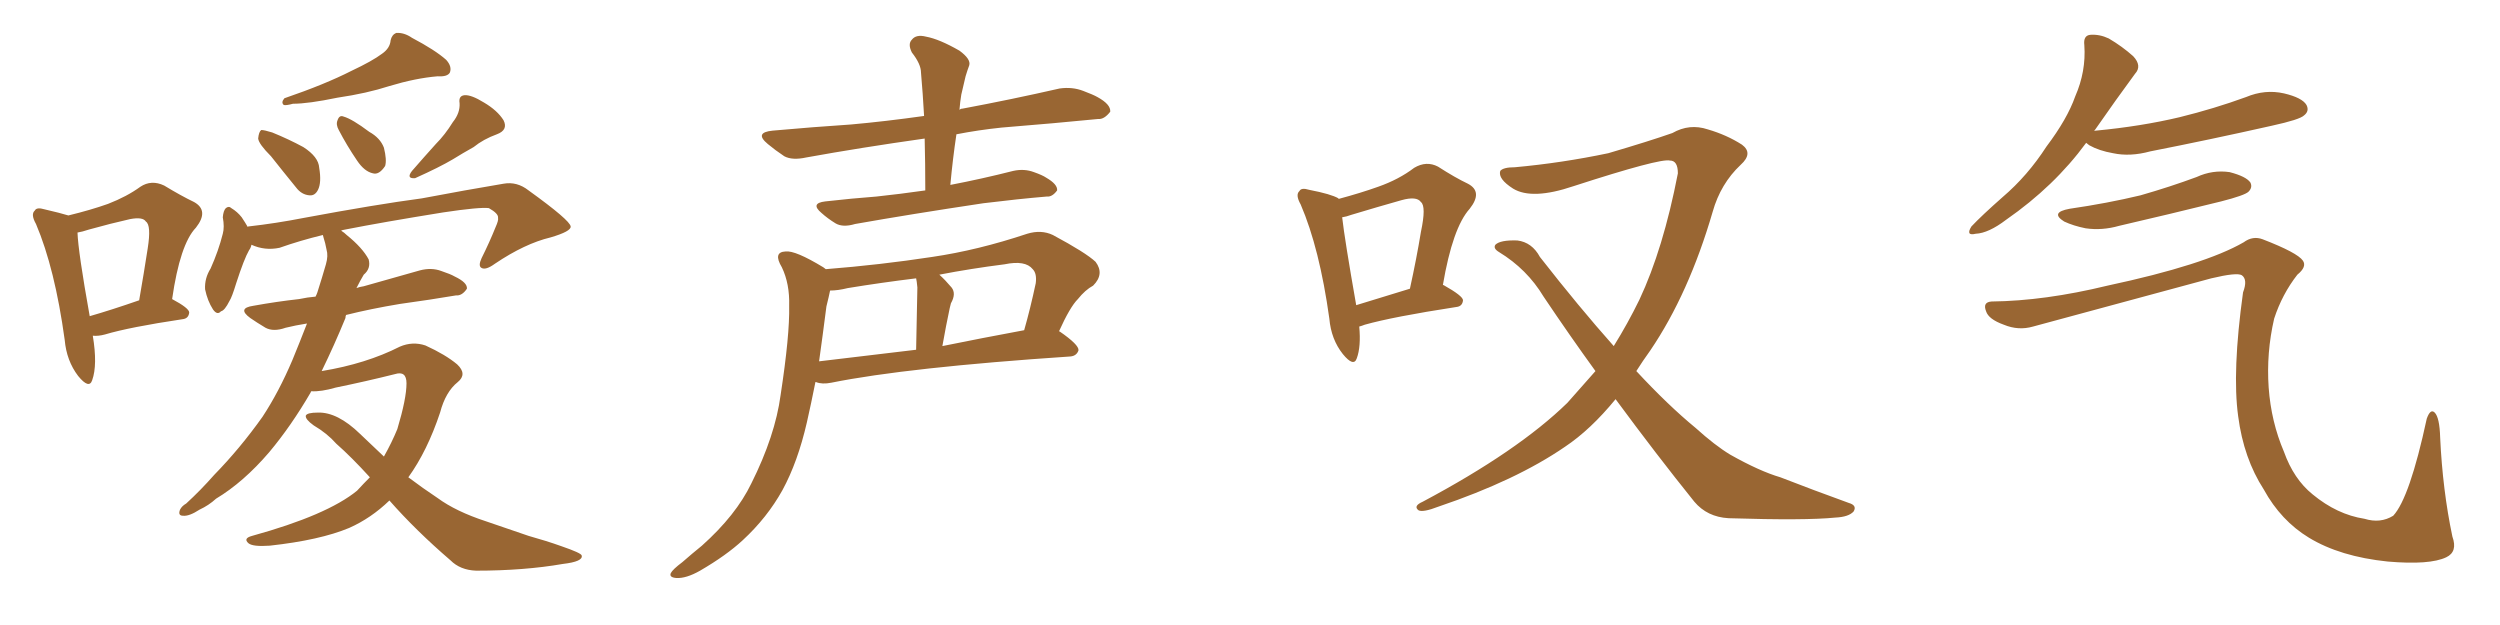 <svg xmlns="http://www.w3.org/2000/svg" xmlns:xlink="http://www.w3.org/1999/xlink" width="600" height="150"><path fill="#996633" padding="10" d="M22.27 80.57L22.27 80.57Q23.44 87.60 22.12 91.26L22.12 91.26Q21.39 93.46 18.75 90.23L18.75 90.23Q15.97 86.57 15.53 81.59L15.53 81.59Q13.18 64.45 8.64 53.76L8.64 53.76Q7.32 51.42 8.35 50.54L8.35 50.54Q8.79 49.66 10.69 50.24L10.69 50.24Q14.50 51.12 16.41 51.71L16.41 51.71Q21.83 50.39 25.93 48.93L25.93 48.93Q30.47 47.17 33.69 44.82L33.69 44.82Q36.33 43.07 39.40 44.53L39.40 44.53Q43.51 47.02 46.58 48.49L46.58 48.49Q50.24 50.54 47.02 54.64L47.02 54.64Q43.21 58.59 41.31 71.78L41.31 71.78Q45.41 73.97 45.41 75L45.41 75Q45.26 76.46 43.80 76.61L43.80 76.61Q31.05 78.52 25.20 80.27L25.20 80.27Q23.58 80.71 22.27 80.57ZM21.53 75.88L21.53 75.88Q26.66 74.41 33.40 72.07L33.40 72.07Q34.57 65.33 35.45 59.62L35.45 59.62Q36.33 54.05 35.01 53.17L35.01 53.17Q34.28 52.00 31.20 52.59L31.20 52.59Q26.66 53.61 21.39 55.08L21.39 55.08Q19.63 55.66 18.60 55.81L18.60 55.81Q18.75 60.35 21.53 75.88ZM91.70 12.89L91.70 12.89Q93.60 11.57 93.75 9.67L93.75 9.67Q94.04 8.35 95.07 7.91L95.07 7.91Q96.97 7.76 98.88 9.08L98.88 9.08Q104.44 12.01 107.08 14.36L107.08 14.36Q108.54 15.97 107.96 17.43L107.96 17.43Q107.37 18.46 105.03 18.31L105.03 18.31Q99.76 18.75 93.46 20.65L93.46 20.65Q88.04 22.41 81.01 23.44L81.01 23.44Q73.97 24.90 70.31 24.90L70.31 24.90Q68.70 25.34 68.12 25.20L68.12 25.20Q67.38 24.61 68.26 23.58L68.26 23.58Q78.08 20.21 84.38 16.99L84.38 16.99Q89.36 14.65 91.70 12.89ZM65.04 37.50L65.04 37.50Q62.11 34.57 61.96 33.25L61.96 33.25Q62.11 31.64 62.70 31.20L62.70 31.20Q63.43 31.20 65.33 31.79L65.33 31.79Q69.29 33.40 72.80 35.30L72.80 35.30Q76.46 37.65 76.61 40.28L76.61 40.28Q77.20 43.80 76.32 45.56L76.32 45.56Q75.59 47.02 74.27 46.88L74.27 46.88Q72.36 46.73 71.04 44.97L71.04 44.97Q67.82 41.02 65.04 37.50ZM81.30 31.20L81.30 31.20Q80.57 29.88 81.01 28.86L81.01 28.86Q81.45 27.54 82.47 27.98L82.47 27.98Q84.52 28.56 88.62 31.64L88.62 31.64Q91.26 33.11 92.14 35.45L92.14 35.45Q92.87 38.38 92.43 39.84L92.43 39.84Q90.97 42.04 89.50 41.60L89.50 41.60Q87.45 41.16 85.69 38.53L85.69 38.53Q83.20 34.86 81.30 31.20ZM108.69 29.30L108.69 29.30Q110.45 27.10 110.30 24.76L110.30 24.76Q110.01 23.00 111.47 22.85L111.47 22.85Q113.09 22.71 116.16 24.61L116.16 24.61Q119.38 26.51 120.85 28.86L120.85 28.86Q122.02 31.20 119.24 32.23L119.24 32.23Q116.02 33.40 113.67 35.30L113.67 35.30Q111.04 36.77 108.69 38.23L108.69 38.23Q105.47 40.14 99.61 42.77L99.61 42.77Q97.41 42.92 98.88 41.02L98.88 41.02Q101.81 37.65 104.59 34.57L104.59 34.57Q106.79 32.37 108.69 29.30ZM93.46 120.12L93.46 120.12L93.46 120.12Q89.06 124.37 83.79 126.71L83.79 126.71Q76.76 129.64 64.75 130.96L64.75 130.96Q60.64 131.25 59.62 130.37L59.62 130.37Q58.30 129.20 60.50 128.61L60.50 128.61Q78.52 123.63 85.69 117.77L85.69 117.77Q87.30 116.02 88.77 114.55L88.77 114.55Q84.38 109.72 80.71 106.49L80.71 106.49Q78.52 104.00 75.29 102.10L75.29 102.10Q73.24 100.63 73.39 99.76L73.39 99.76Q73.68 99.02 76.32 99.02L76.32 99.02Q81.01 98.88 86.43 104.15L86.43 104.15Q89.36 106.93 92.14 109.57L92.14 109.57Q94.04 106.20 95.36 102.98L95.36 102.98Q97.56 95.65 97.56 91.99L97.56 91.99Q97.56 88.92 94.78 89.79L94.78 89.79Q87.74 91.55 80.57 93.02L80.57 93.02Q77.05 94.04 74.71 93.90L74.71 93.90Q74.56 94.04 74.56 94.19L74.56 94.19Q69.87 102.25 64.60 108.54L64.60 108.54Q58.45 115.72 51.86 119.68L51.86 119.68Q50.10 121.29 47.90 122.31L47.90 122.31Q45.41 123.93 43.95 123.78L43.95 123.78Q42.63 123.78 43.21 122.31L43.21 122.31Q43.65 121.44 44.68 120.85L44.68 120.85Q48.19 117.63 51.42 113.96L51.42 113.96Q57.57 107.67 62.99 100.05L62.99 100.05Q66.94 94.04 70.17 86.43L70.17 86.43Q71.92 82.18 73.68 77.64L73.68 77.64Q70.90 78.08 68.55 78.66L68.55 78.66Q65.63 79.69 63.72 78.66L63.72 78.66Q61.52 77.34 60.06 76.32L60.06 76.32Q56.84 73.97 60.79 73.39L60.79 73.39Q66.50 72.36 71.78 71.78L71.78 71.78Q73.83 71.34 75.73 71.19L75.73 71.19Q76.03 70.61 76.17 70.17L76.17 70.17Q77.34 66.50 78.22 63.43L78.22 63.43Q78.81 61.38 78.37 59.91L78.37 59.91Q78.08 58.30 77.64 56.98L77.64 56.98Q77.49 56.54 77.49 56.40L77.49 56.40Q72.07 57.71 67.09 59.47L67.09 59.47Q63.57 60.21 60.35 58.74L60.35 58.74Q60.21 59.47 59.77 60.06L59.77 60.06Q58.59 62.11 56.69 67.97L56.69 67.97Q55.66 71.34 55.08 72.22L55.08 72.22Q53.91 74.56 53.03 74.71L53.03 74.71Q52.15 75.73 51.12 74.27L51.12 74.27Q49.80 72.22 49.22 69.43L49.22 69.43Q49.07 66.80 50.54 64.45L50.54 64.45Q52.44 60.21 53.47 56.10L53.47 56.10Q53.91 54.49 53.47 52.15L53.47 52.15Q53.61 50.54 54.20 49.95L54.20 49.95Q54.93 49.37 55.52 49.95L55.52 49.95Q56.98 50.83 58.01 52.15L58.01 52.15Q58.89 53.47 59.47 54.49L59.47 54.49Q59.47 54.35 59.62 54.35L59.62 54.35Q66.21 53.61 72.95 52.29L72.95 52.29Q90.23 49.07 101.22 47.61L101.22 47.61Q112.06 45.56 120.85 44.09L120.85 44.09Q124.07 43.51 126.86 45.70L126.86 45.70Q136.82 52.88 136.96 54.35L136.96 54.35Q137.11 55.52 132.13 56.98L132.13 56.98Q125.98 58.45 118.80 63.28L118.80 63.28Q116.60 64.89 115.58 64.31L115.58 64.31Q114.70 63.87 115.58 61.96L115.58 61.96Q117.48 58.15 118.95 54.49L118.95 54.49Q119.68 52.88 119.53 52.29L119.53 52.29Q119.68 51.27 117.33 49.95L117.33 49.95Q115.14 49.66 106.35 50.98L106.35 50.98Q91.85 53.32 82.91 55.08L82.91 55.08Q82.03 55.22 81.88 55.37L81.88 55.37Q82.62 55.81 83.20 56.40L83.20 56.40Q87.01 59.47 88.48 62.26L88.48 62.26Q89.06 64.45 87.30 65.92L87.30 65.92Q86.43 67.38 85.55 69.14L85.55 69.14Q86.28 68.85 87.30 68.70L87.30 68.70Q94.04 66.80 100.78 64.89L100.78 64.89Q103.56 64.16 105.91 65.04L105.91 65.04Q108.11 65.77 109.13 66.36L109.13 66.36Q112.21 67.82 112.06 69.29L112.06 69.29Q110.89 71.04 109.42 70.90L109.42 70.90Q103.42 71.92 95.95 72.95L95.95 72.95Q88.92 74.12 83.06 75.59L83.06 75.59Q82.91 75.88 82.91 76.32L82.91 76.32Q80.27 82.76 77.20 89.06L77.20 89.06Q87.89 87.30 95.95 83.20L95.95 83.20Q99.02 81.88 102.10 82.91L102.10 82.91Q106.93 85.11 109.72 87.45L109.72 87.45Q112.21 89.79 109.86 91.70L109.86 91.70Q106.93 94.04 105.62 99.02L105.62 99.02Q102.54 108.25 98.00 114.55L98.00 114.55Q101.51 117.19 105.03 119.53L105.03 119.53Q109.42 122.75 116.60 125.10L116.60 125.10Q120.56 126.42 126.86 128.61L126.86 128.61Q131.10 129.79 134.77 131.10L134.77 131.10Q139.45 132.71 139.60 133.30L139.60 133.30Q140.04 134.77 135.06 135.35L135.06 135.35Q125.83 136.96 114.26 136.96L114.26 136.96Q110.45 136.82 108.11 134.47L108.11 134.47Q99.76 127.29 93.46 120.12ZM222.07 45.70L222.07 45.70Q222.07 39.11 221.92 33.25L221.92 33.25Q206.40 35.45 193.51 37.79L193.51 37.79Q190.14 38.53 188.23 37.50L188.23 37.50Q186.04 36.04 184.28 34.57L184.28 34.57Q180.91 31.79 185.45 31.35L185.45 31.35Q195.26 30.47 204.20 29.88L204.20 29.88Q212.40 29.15 221.78 27.83L221.78 27.83Q221.48 22.41 221.04 17.43L221.04 17.43Q221.04 15.38 218.85 12.60L218.85 12.60Q217.82 10.55 218.85 9.52L218.85 9.52Q219.87 8.20 222.22 8.79L222.22 8.79Q225.44 9.38 230.27 12.16L230.27 12.16Q233.06 14.21 232.62 15.67L232.62 15.67Q232.18 16.85 231.74 18.31L231.74 18.31Q231.30 20.07 230.71 22.71L230.71 22.71Q230.42 24.46 230.27 26.37L230.27 26.37Q230.57 26.07 231.01 26.07L231.01 26.07Q242.72 23.88 254.30 21.24L254.30 21.24Q257.37 20.80 260.01 21.83L260.01 21.83Q262.35 22.71 263.38 23.29L263.38 23.29Q266.60 25.05 266.46 26.81L266.46 26.81Q264.99 28.71 263.53 28.56L263.53 28.56Q253.13 29.59 240.38 30.62L240.38 30.62Q234.81 31.20 229.54 32.23L229.54 32.23Q228.66 38.09 228.08 44.38L228.08 44.38Q235.69 42.92 243.16 41.02L243.16 41.02Q245.80 40.43 248.14 41.31L248.14 41.31Q250.20 42.04 251.07 42.63L251.07 42.63Q253.86 44.24 253.71 45.70L253.71 45.70Q252.54 47.31 251.22 47.17L251.22 47.17Q244.34 47.75 235.99 48.78L235.99 48.78Q218.41 51.42 205.22 53.76L205.22 53.76Q202.29 54.64 200.54 53.61L200.54 53.61Q198.63 52.44 197.17 51.12L197.17 51.12Q194.38 48.78 198.05 48.34L198.05 48.34Q204.49 47.61 210.35 47.17L210.35 47.17Q215.92 46.58 222.07 45.70ZM198.19 64.60L198.19 64.60Q211.23 63.57 223.68 61.67L223.68 61.67Q234.67 60.06 246.53 56.10L246.53 56.10Q249.90 55.08 252.69 56.40L252.69 56.40Q260.60 60.64 262.94 62.84L262.94 62.84Q265.14 65.77 262.35 68.55L262.35 68.55Q260.45 69.58 258.69 71.78L258.69 71.78Q256.79 73.68 254.15 79.54L254.15 79.54Q254.30 79.54 254.30 79.54L254.30 79.54Q258.98 82.76 258.84 84.08L258.84 84.08Q258.40 85.40 256.93 85.55L256.93 85.55Q217.68 88.18 199.51 91.85L199.51 91.85Q197.31 92.29 195.85 91.70L195.85 91.70Q195.85 91.70 195.70 91.70L195.70 91.70Q194.68 96.83 193.65 101.37L193.65 101.37Q191.46 110.89 187.79 117.63L187.79 117.63Q184.13 124.22 178.27 129.64L178.27 129.64Q174.32 133.30 168.02 136.96L168.02 136.96Q164.65 138.87 162.30 138.72L162.30 138.72Q160.55 138.57 160.99 137.55L160.99 137.55Q161.43 136.67 163.77 134.91L163.77 134.91Q166.11 132.86 168.46 130.96L168.46 130.96Q176.66 123.63 180.32 116.02L180.32 116.02Q186.04 104.59 187.35 94.78L187.35 94.78Q189.55 80.42 189.40 73.39L189.40 73.39Q189.55 68.12 187.65 64.16L187.65 64.16Q185.45 60.50 188.53 60.35L188.53 60.35Q190.87 60.06 197.61 64.16L197.61 64.16Q198.05 64.45 198.19 64.60ZM198.34 73.54L198.34 73.54Q197.46 80.42 196.58 86.72L196.58 86.72Q207.42 85.40 219.87 83.94L219.87 83.94Q220.17 70.46 220.17 68.99L220.17 68.99Q220.02 67.38 219.87 66.80L219.87 66.80Q211.52 67.82 203.47 69.14L203.47 69.14Q201.12 69.73 199.22 69.73L199.22 69.73Q198.93 71.19 198.34 73.54ZM226.17 83.06L226.17 83.06L226.17 83.06Q235.55 81.15 245.80 79.25L245.80 79.25Q247.27 74.12 248.58 67.97L248.58 67.97Q248.88 65.63 247.85 64.60L247.85 64.60Q246.09 62.40 241.11 63.43L241.11 63.43Q233.06 64.45 225.44 65.92L225.44 65.92Q226.90 67.24 228.37 68.99L228.37 68.99Q229.54 70.46 228.22 72.80L228.22 72.80Q228.08 73.39 227.93 73.97L227.93 73.97Q227.05 78.08 226.17 83.06ZM326.22 78.37L326.22 78.37Q326.66 83.20 325.63 85.99L325.63 85.99Q324.90 88.18 322.27 84.96L322.27 84.96Q319.48 81.45 319.04 76.46L319.04 76.46Q316.70 59.62 312.16 49.07L312.16 49.07Q310.84 46.73 311.87 45.85L311.87 45.85Q312.30 44.97 314.21 45.56L314.21 45.56Q319.48 46.58 321.24 47.61L321.24 47.61Q321.24 47.61 321.24 47.75L321.24 47.75Q326.66 46.29 330.76 44.82L330.76 44.82Q335.74 43.07 339.40 40.28L339.40 40.28Q342.33 38.53 345.12 39.99L345.12 39.99Q349.22 42.63 352.29 44.09L352.29 44.09Q355.96 46.00 352.73 50.10L352.73 50.10Q348.63 54.64 346.29 68.41L346.29 68.41Q346.44 68.41 346.44 68.41L346.44 68.41Q351.12 71.04 351.12 72.07L351.12 72.07Q350.98 73.54 349.51 73.68L349.51 73.68Q334.28 76.03 327.54 77.93L327.54 77.93Q326.81 78.22 326.22 78.37ZM325.49 73.24L325.49 73.24Q331.20 71.48 338.38 69.29L338.38 69.29Q339.99 61.96 341.02 55.66L341.02 55.66Q342.33 49.51 341.02 48.49L341.02 48.49Q339.99 47.02 336.33 48.05L336.33 48.05Q330.62 49.66 324.32 51.56L324.32 51.56Q323.14 52.00 322.12 52.15L322.12 52.15Q322.71 57.42 325.49 73.24ZM387.74 95.80L387.74 95.80L387.74 95.80Q381.74 103.13 375.59 107.23L375.59 107.23Q363.87 115.28 345.26 121.58L345.26 121.58Q341.46 123.05 340.43 122.46L340.43 122.46Q339.11 121.44 341.46 120.41L341.46 120.41Q364.31 108.25 376.17 96.68L376.17 96.68Q379.69 92.72 382.91 89.06L382.91 89.06Q376.76 80.57 370.46 71.19L370.46 71.19Q366.50 64.60 359.77 60.50L359.77 60.50Q358.30 59.62 358.89 58.74L358.89 58.74Q360.06 57.57 364.16 57.71L364.16 57.71Q367.68 58.15 369.58 61.67L369.58 61.67Q378.96 73.68 387.30 83.06L387.30 83.06Q390.67 77.64 393.46 71.92L393.46 71.92Q399.17 59.77 402.69 41.60L402.69 41.60Q402.69 38.53 400.78 38.53L400.78 38.53Q398.44 37.94 377.64 44.68L377.64 44.68Q367.68 48.05 363.13 45.26L363.13 45.26Q359.47 42.92 360.06 41.02L360.06 41.02Q360.79 40.14 363.57 40.14L363.57 40.14Q374.85 39.11 385.99 36.77L385.99 36.77Q395.95 33.84 401.37 31.93L401.37 31.93Q405.47 29.59 409.86 31.05L409.86 31.05Q414.40 32.37 418.07 34.72L418.07 34.72Q420.85 36.77 417.77 39.55L417.77 39.55Q412.94 44.09 411.04 50.83L411.04 50.83Q405.32 70.46 396.09 84.08L396.09 84.08Q394.19 86.72 392.72 89.06L392.72 89.06Q400.34 97.27 406.93 102.69L406.93 102.69Q411.62 106.93 415.28 109.13L415.28 109.13Q422.31 113.09 427.29 114.55L427.29 114.55Q435.21 117.63 443.70 120.70L443.70 120.70Q445.75 121.29 444.87 122.75L444.87 122.75Q443.70 124.07 440.48 124.22L440.48 124.22Q433.30 124.95 414.84 124.37L414.84 124.37Q409.72 124.07 406.64 120.41L406.64 120.41Q397.56 109.13 387.74 95.80ZM500.68 34.28L500.68 34.28Q493.07 44.68 481.49 52.73L481.49 52.73Q477.25 55.96 474.17 56.10L474.17 56.10Q471.68 56.69 473.14 54.35L473.14 54.35Q475.63 51.71 480.62 47.31L480.62 47.31Q486.62 42.19 491.16 35.16L491.16 35.16Q496.14 28.56 498.05 23.14L498.05 23.14Q500.68 17.14 500.24 10.84L500.24 10.84Q499.95 8.50 501.71 8.35L501.71 8.35Q503.91 8.20 506.10 9.23L506.10 9.23Q509.33 11.13 511.96 13.48L511.96 13.48Q514.16 15.82 512.40 17.72L512.40 17.72Q507.86 23.88 502.88 31.05L502.88 31.05Q502.59 31.35 502.59 31.49L502.59 31.49Q502.59 31.35 503.03 31.35L503.03 31.35Q513.87 30.32 523.10 28.13L523.10 28.13Q531.45 26.07 539.06 23.29L539.06 23.29Q543.60 21.39 548.14 22.41L548.14 22.41Q552.54 23.44 553.56 25.20L553.56 25.20Q554.30 26.66 552.98 27.69L552.98 27.69Q551.95 28.71 545.21 30.18L545.21 30.18Q530.27 33.54 516.06 36.33L516.06 36.33Q511.23 37.65 507.13 36.77L507.13 36.77Q503.76 36.18 501.42 34.86L501.42 34.86Q500.83 34.42 500.68 34.28ZM496.73 50.10L496.73 50.10Q505.81 48.78 513.72 46.88L513.72 46.88Q520.90 44.82 527.20 42.48L527.20 42.48Q531.01 40.72 535.11 41.31L535.11 41.31Q539.06 42.33 540.09 43.80L540.09 43.80Q540.67 44.97 539.65 46.00L539.65 46.00Q538.77 46.88 533.06 48.34L533.06 48.34Q520.61 51.42 508.59 54.20L508.59 54.20Q504.49 55.37 500.54 54.79L500.54 54.79Q497.61 54.20 495.41 53.17L495.41 53.17Q491.89 50.98 496.73 50.10ZM477.98 72.36L477.98 72.36L477.98 72.36Q490.72 72.22 505.81 68.55L505.81 68.55Q529.10 63.57 538.48 58.15L538.48 58.15Q540.67 56.54 543.02 57.42L543.02 57.42Q551.37 60.64 552.69 62.55L552.69 62.55Q553.71 64.01 551.37 65.92L551.37 65.92Q547.71 70.61 545.80 76.46L545.80 76.46Q543.90 84.67 544.48 93.02L544.48 93.02Q545.07 101.22 548.14 108.40L548.14 108.40Q550.49 114.99 555.03 118.65L555.03 118.65Q560.89 123.49 567.48 124.51L567.48 124.51Q571.29 125.68 574.37 123.78L574.37 123.78Q578.32 119.53 582.42 100.49L582.42 100.49Q583.30 98.00 584.33 99.02L584.33 99.02Q585.50 100.20 585.64 105.03L585.64 105.03Q586.23 117.63 588.57 128.76L588.57 128.76Q589.89 132.42 587.11 133.74L587.11 133.74Q583.15 135.64 573.05 134.77L573.05 134.77Q561.62 133.59 554.15 129.05L554.15 129.05Q547.41 124.95 543.31 117.48L543.31 117.48Q538.48 110.01 537.16 99.90L537.16 99.90Q535.69 89.21 538.33 70.17L538.33 70.17Q539.50 67.09 538.04 66.06L538.04 66.06Q536.87 65.33 530.71 66.80L530.71 66.80Q509.62 72.51 487.94 78.37L487.94 78.37Q484.42 79.39 480.91 77.93L480.91 77.93Q477.25 76.61 476.66 74.71L476.66 74.71Q475.78 72.51 477.98 72.36Z"/></svg>